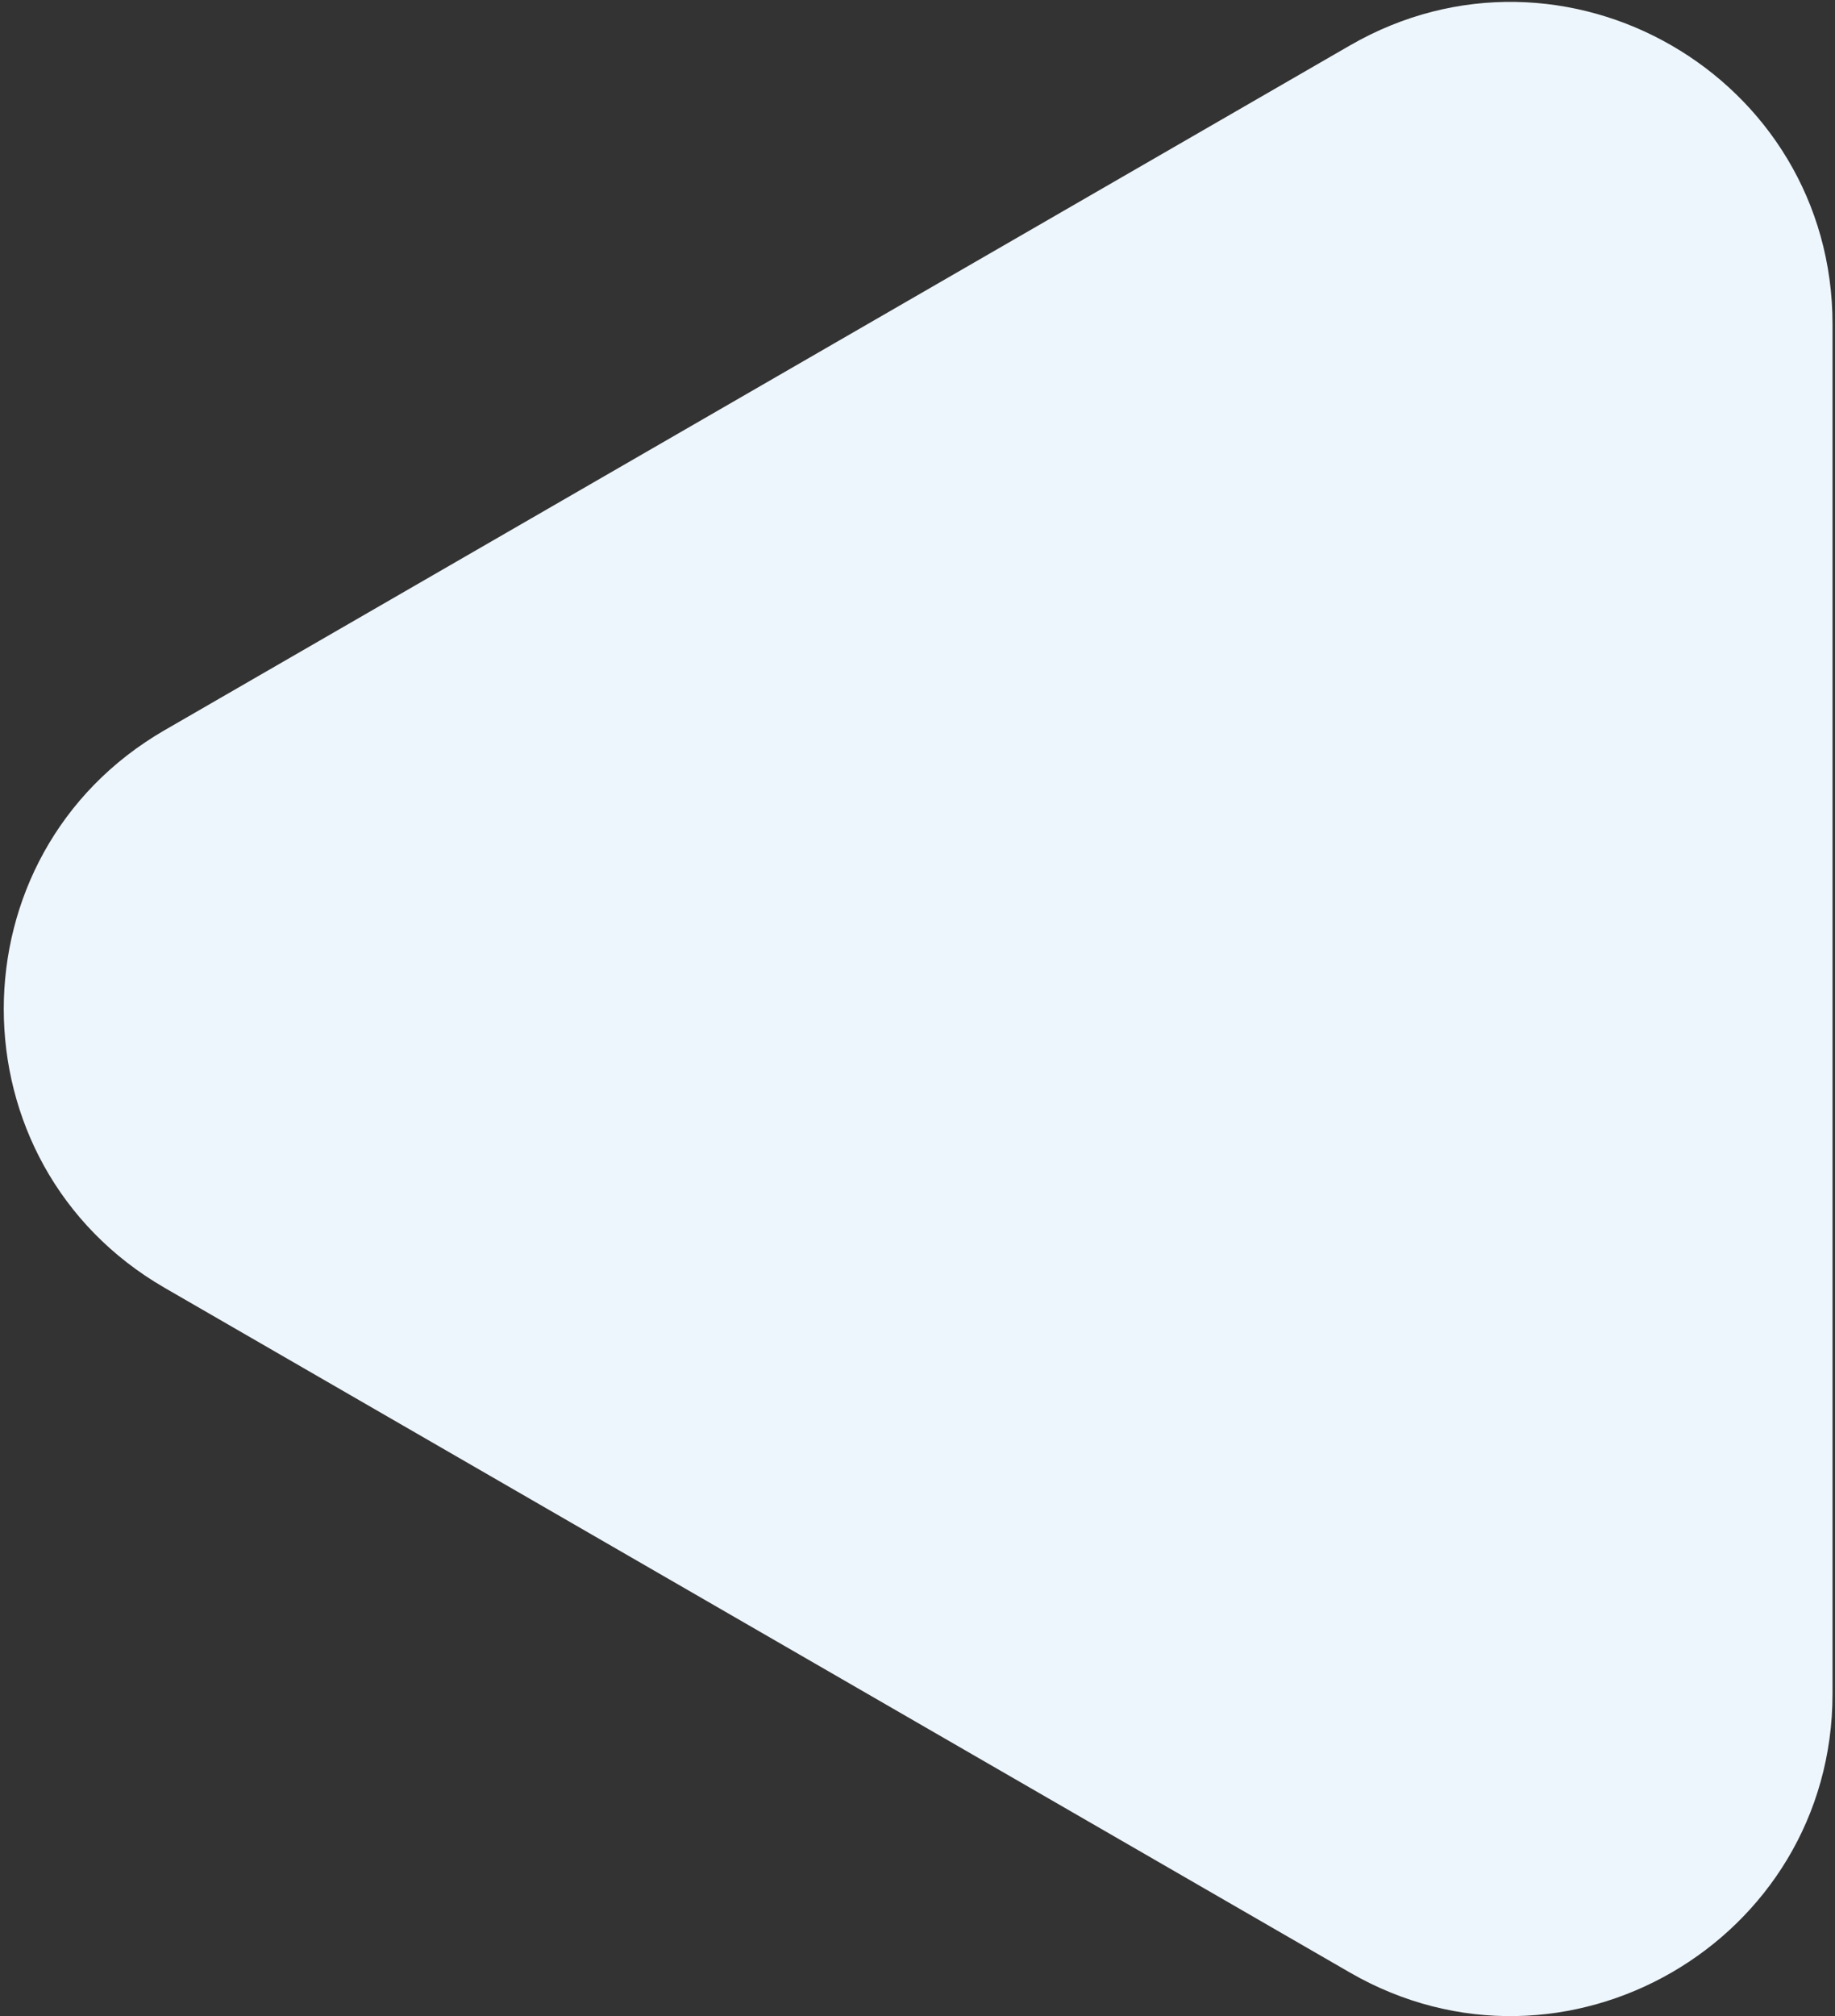<?xml version="1.0" encoding="UTF-8"?> <svg xmlns="http://www.w3.org/2000/svg" width="479" height="526" viewBox="0 0 479 526" fill="none"><rect x="0" y="0" width="479" height="526" fill="#333333" stroke="none"/> <path d="M352.356 11.87C408.356 -20.462 478.356 19.953 478.356 84.616L478.356 441.848C478.356 506.511 408.356 546.925 352.356 514.594L42.984 335.978C-13.016 303.646 -13.016 222.817 42.984 190.486L352.356 11.87Z" fill="#EEF6FD"></path> </svg> 